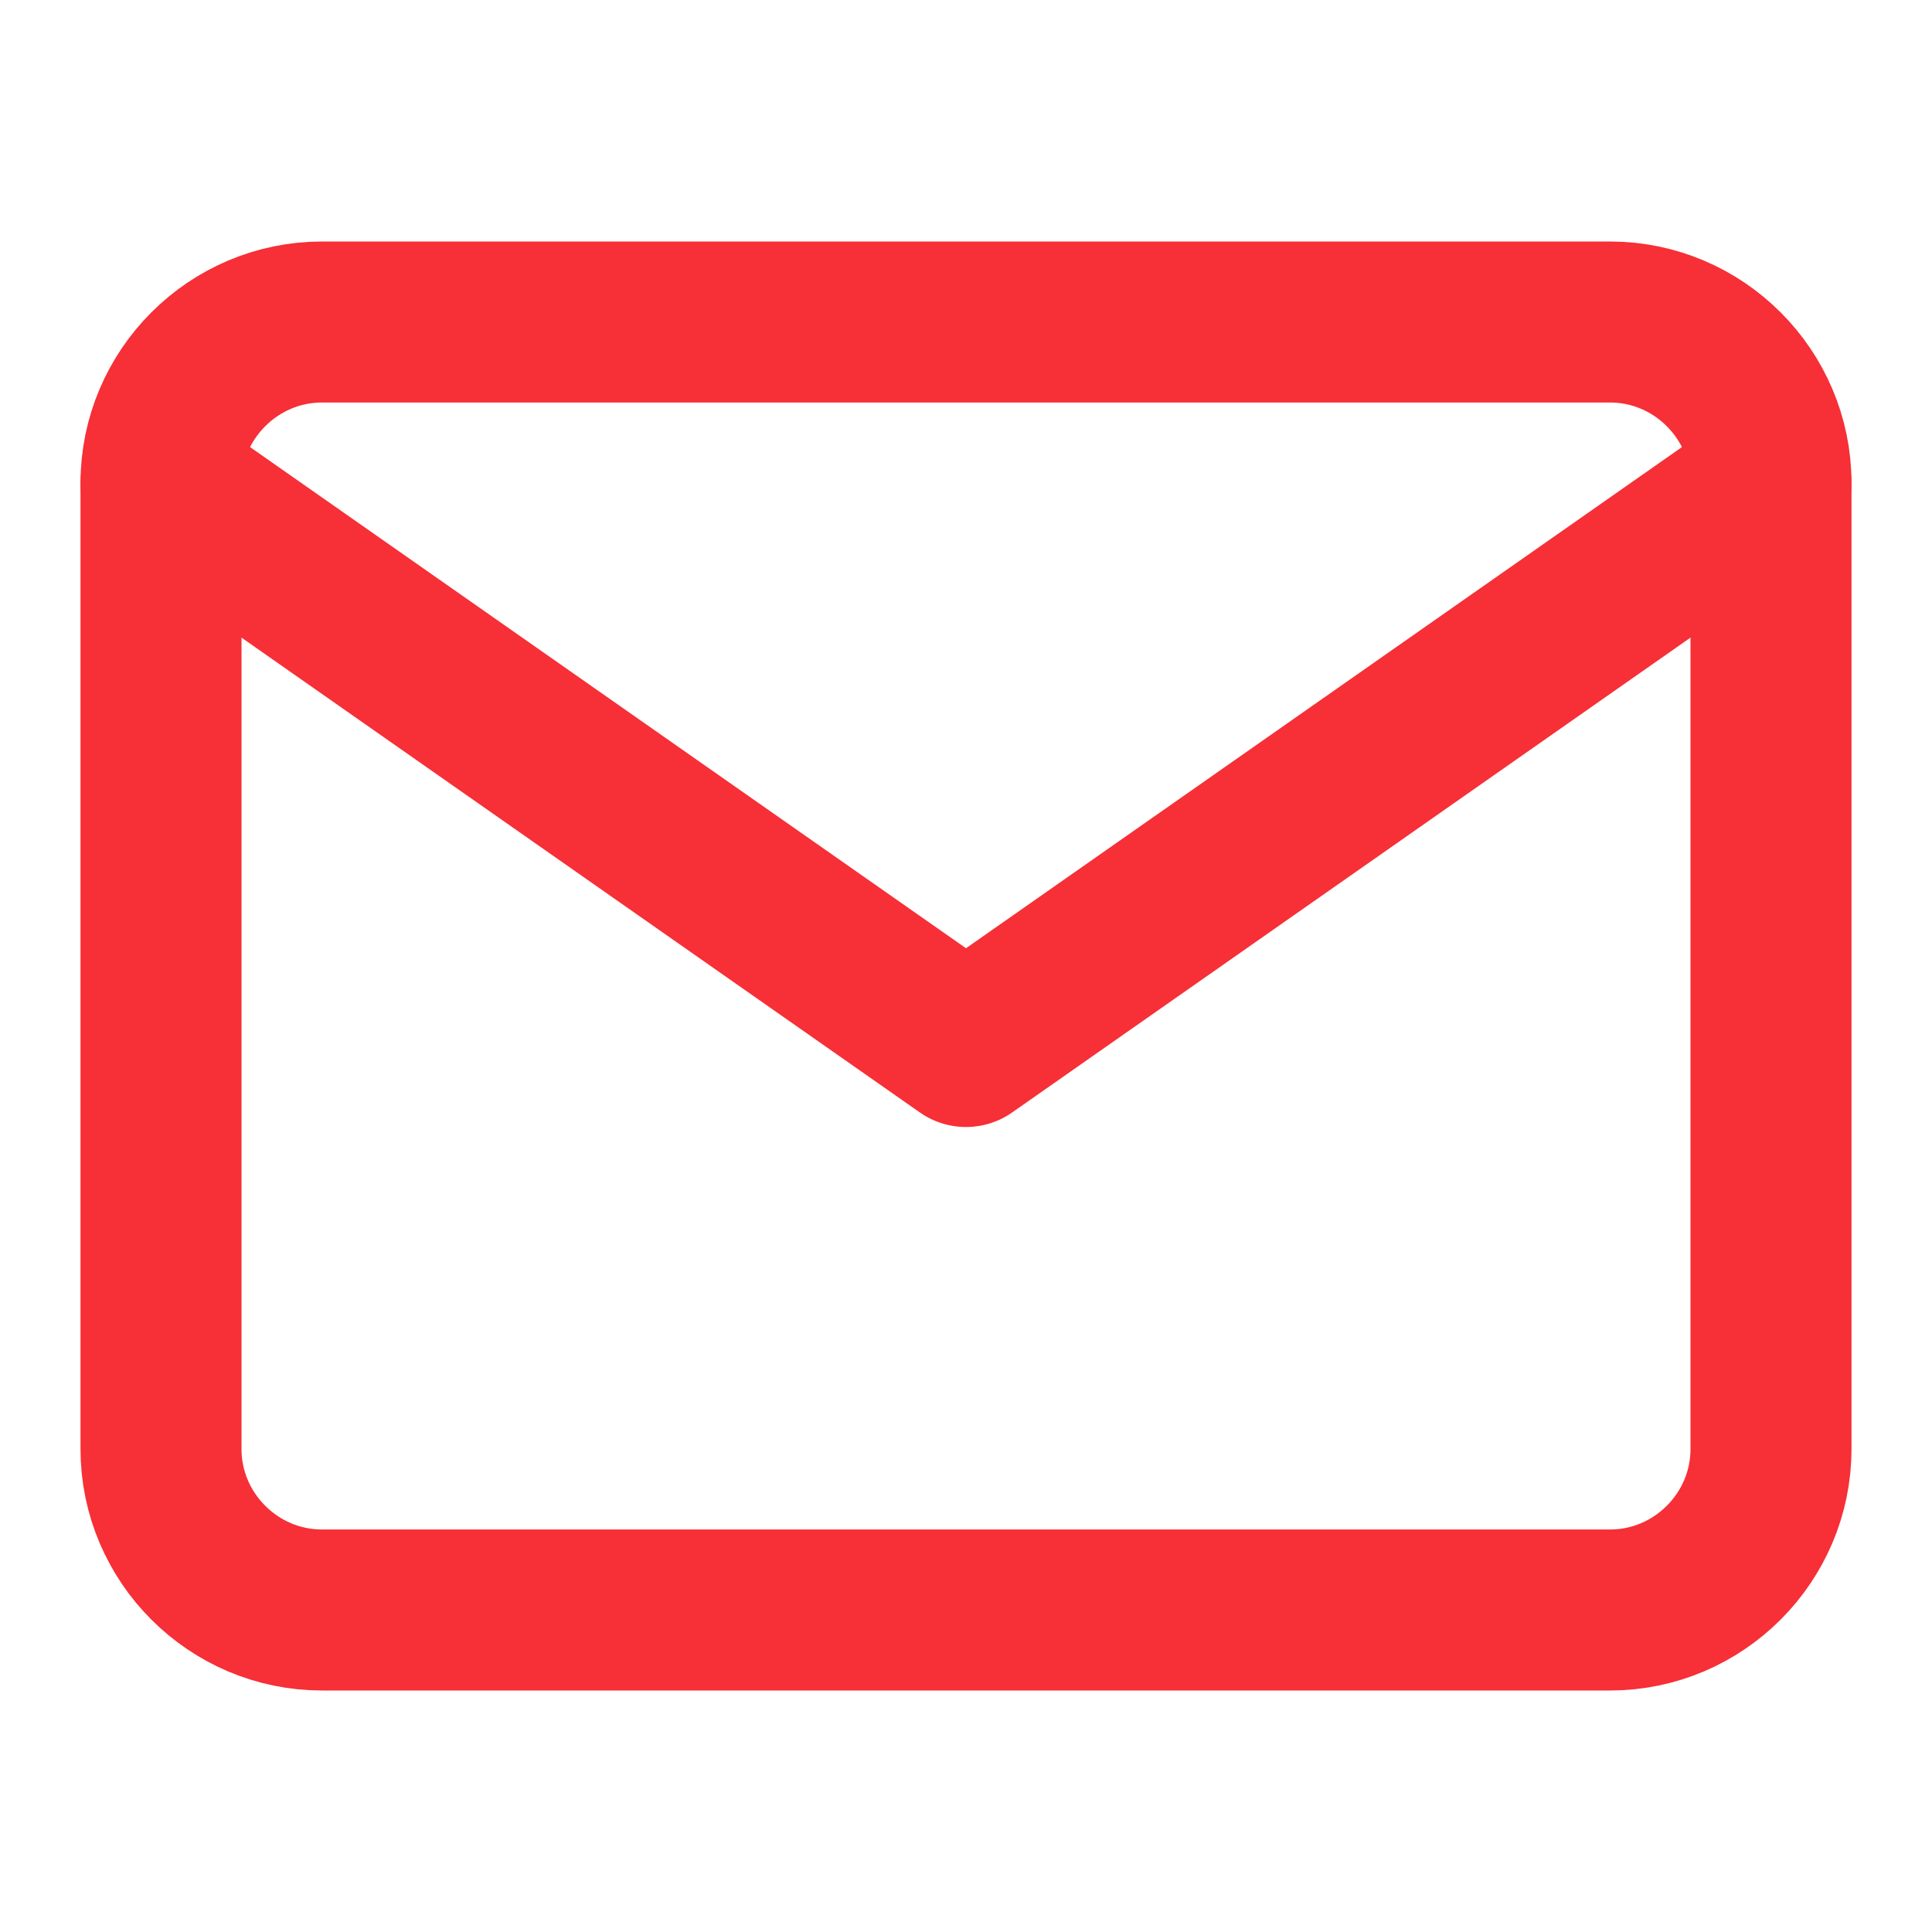 <svg width="24" height="24" viewBox="0 0 24 24" fill="none" xmlns="http://www.w3.org/2000/svg">
<path d="M4 4H20C21.1 4 22 4.9 22 6V18C22 19.1 21.1 20 20 20H4C2.9 20 2 19.1 2 18V6C2 4.9 2.9 4 4 4Z" stroke="#F72F36" stroke-width="2" stroke-linecap="round" stroke-linejoin="round"/>
<path d="M22 6L12 13L2 6" stroke="#F72F36" stroke-width="2" stroke-linecap="round" stroke-linejoin="round"/>
</svg>

